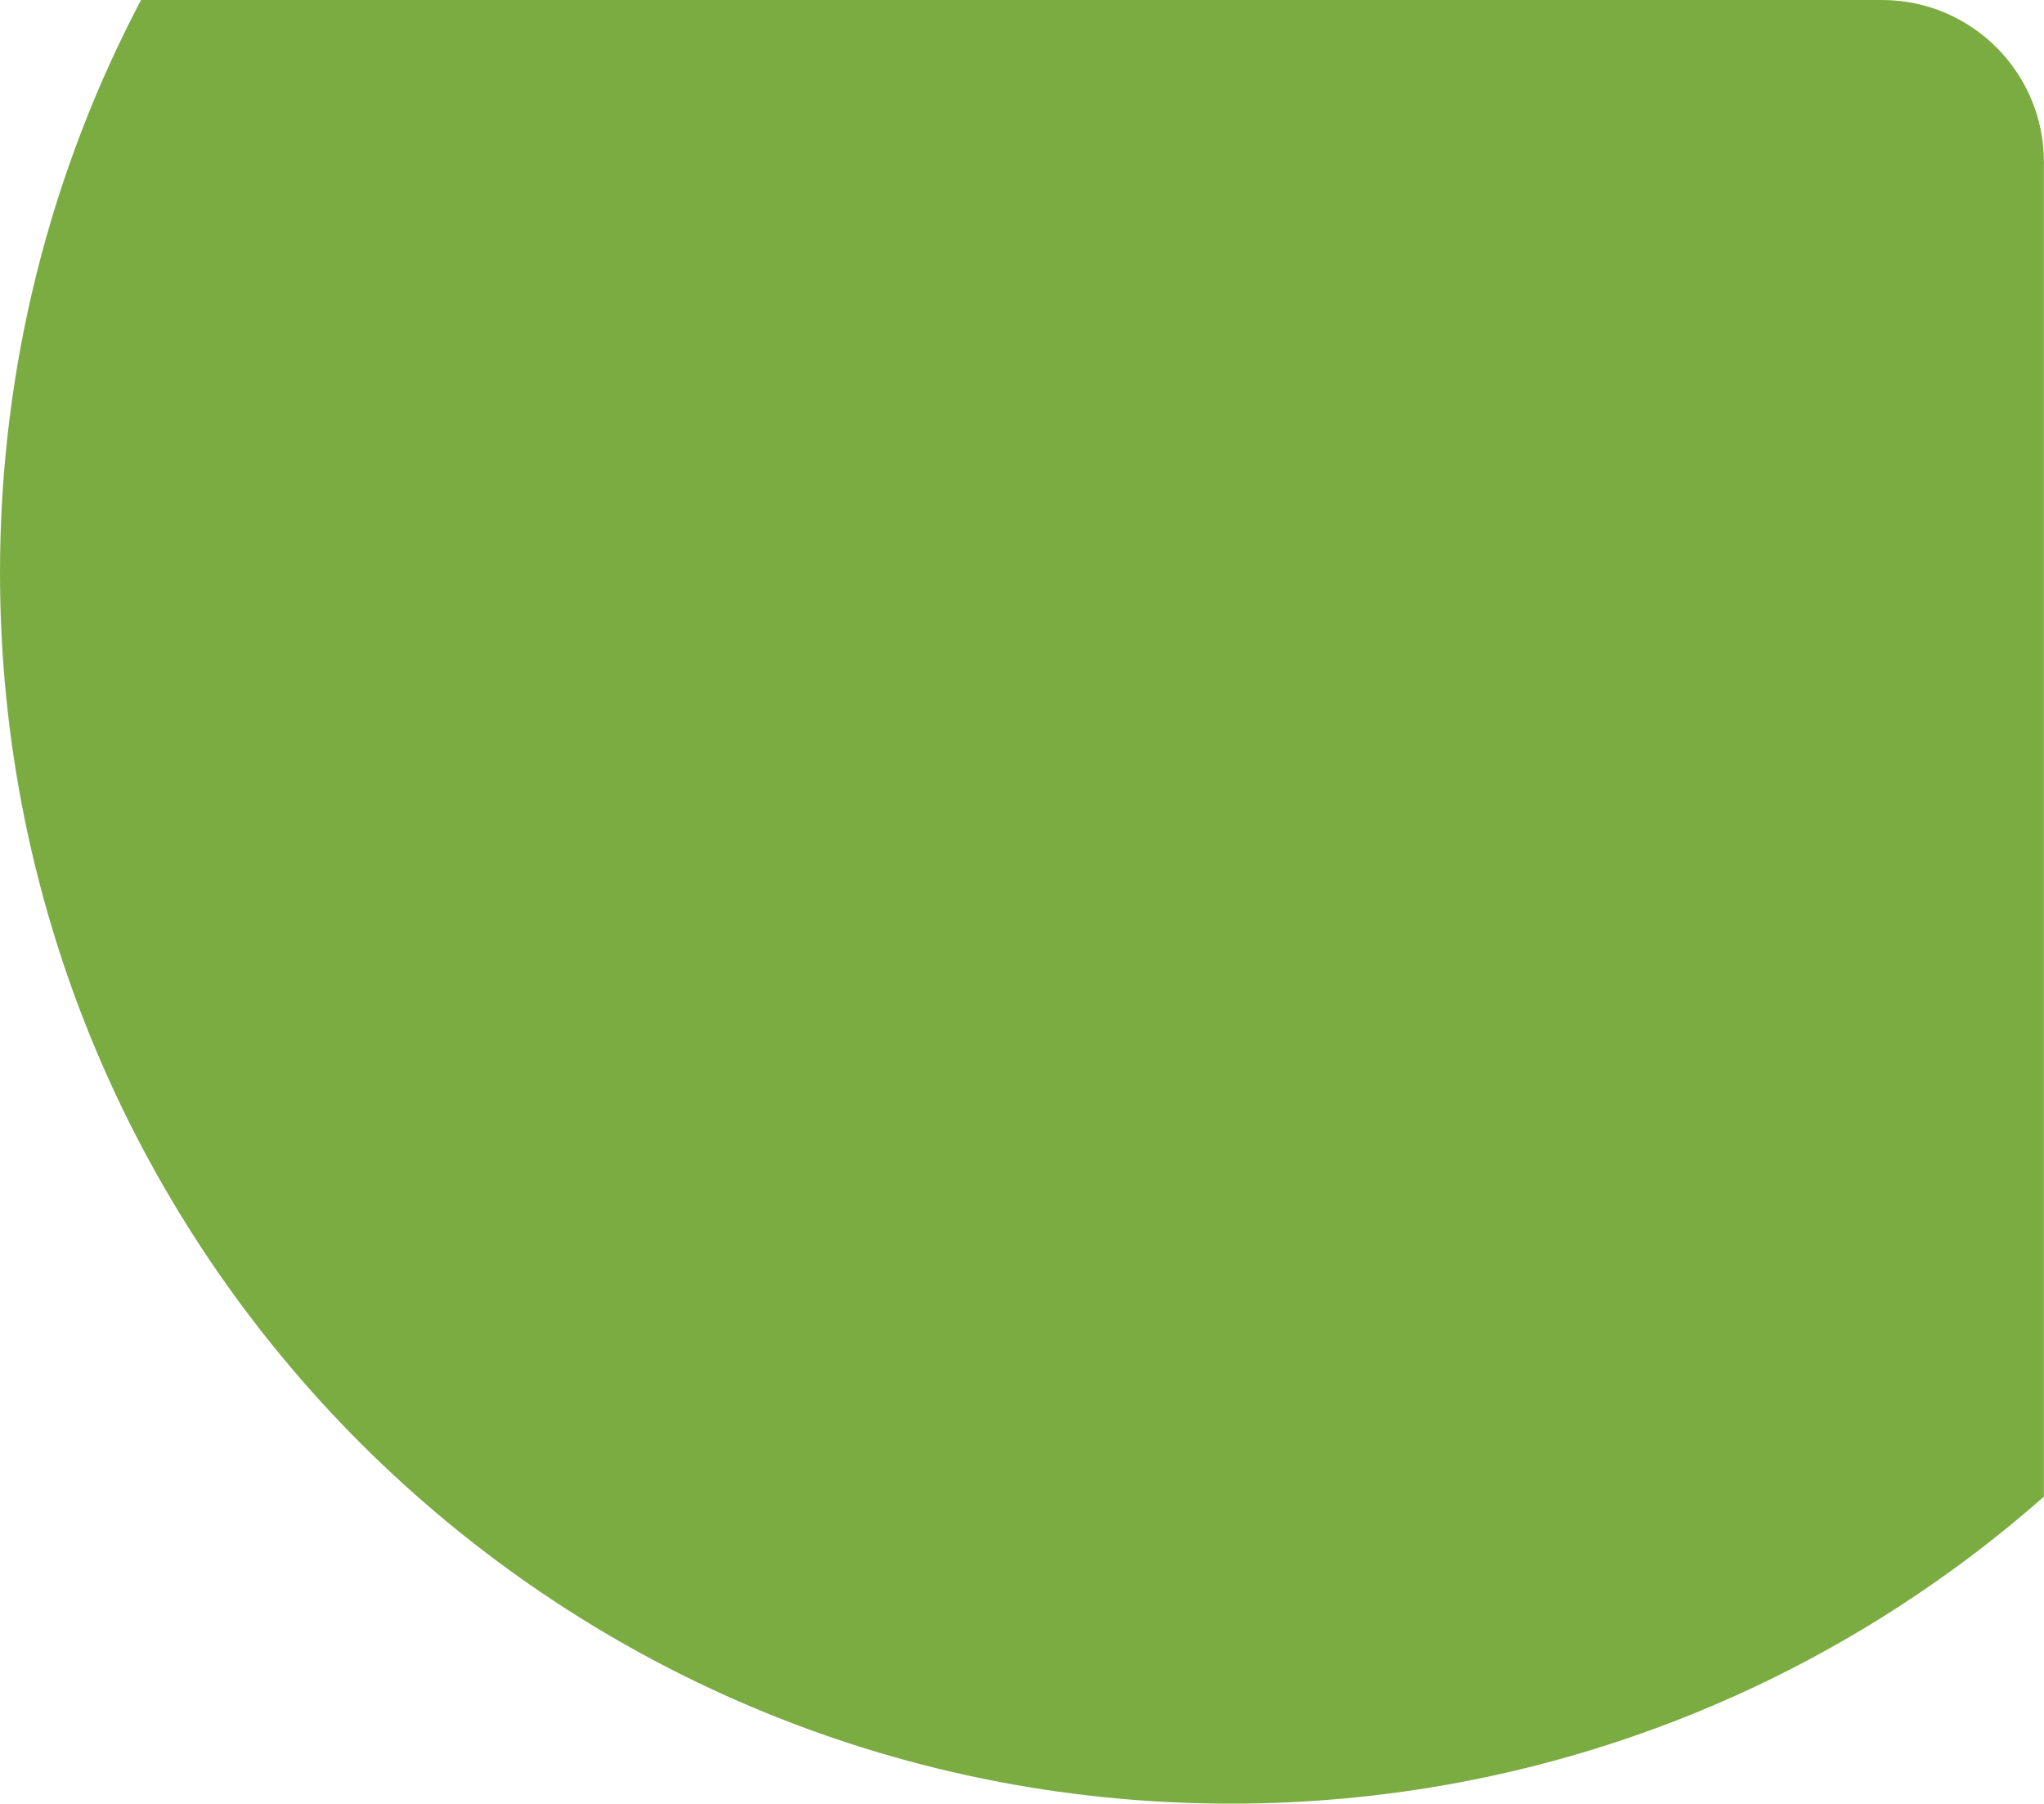 <?xml version="1.0" encoding="UTF-8"?> <svg xmlns="http://www.w3.org/2000/svg" width="467" height="412" viewBox="0 0 467 412" fill="none"> <path fill-rule="evenodd" clip-rule="evenodd" d="M32.221 -3.80076e-05L429.978 -3.23465e-06C450.412 -1.4482e-06 466.978 16.566 466.978 37L466.978 341.873C417.434 385.522 352.399 412 281.18 412C125.889 412 1.10055e-05 286.111 2.45815e-05 130.82C2.87106e-05 83.588 11.645 39.077 32.221 -3.80076e-05Z" fill="#7BAC41"></path> </svg> 